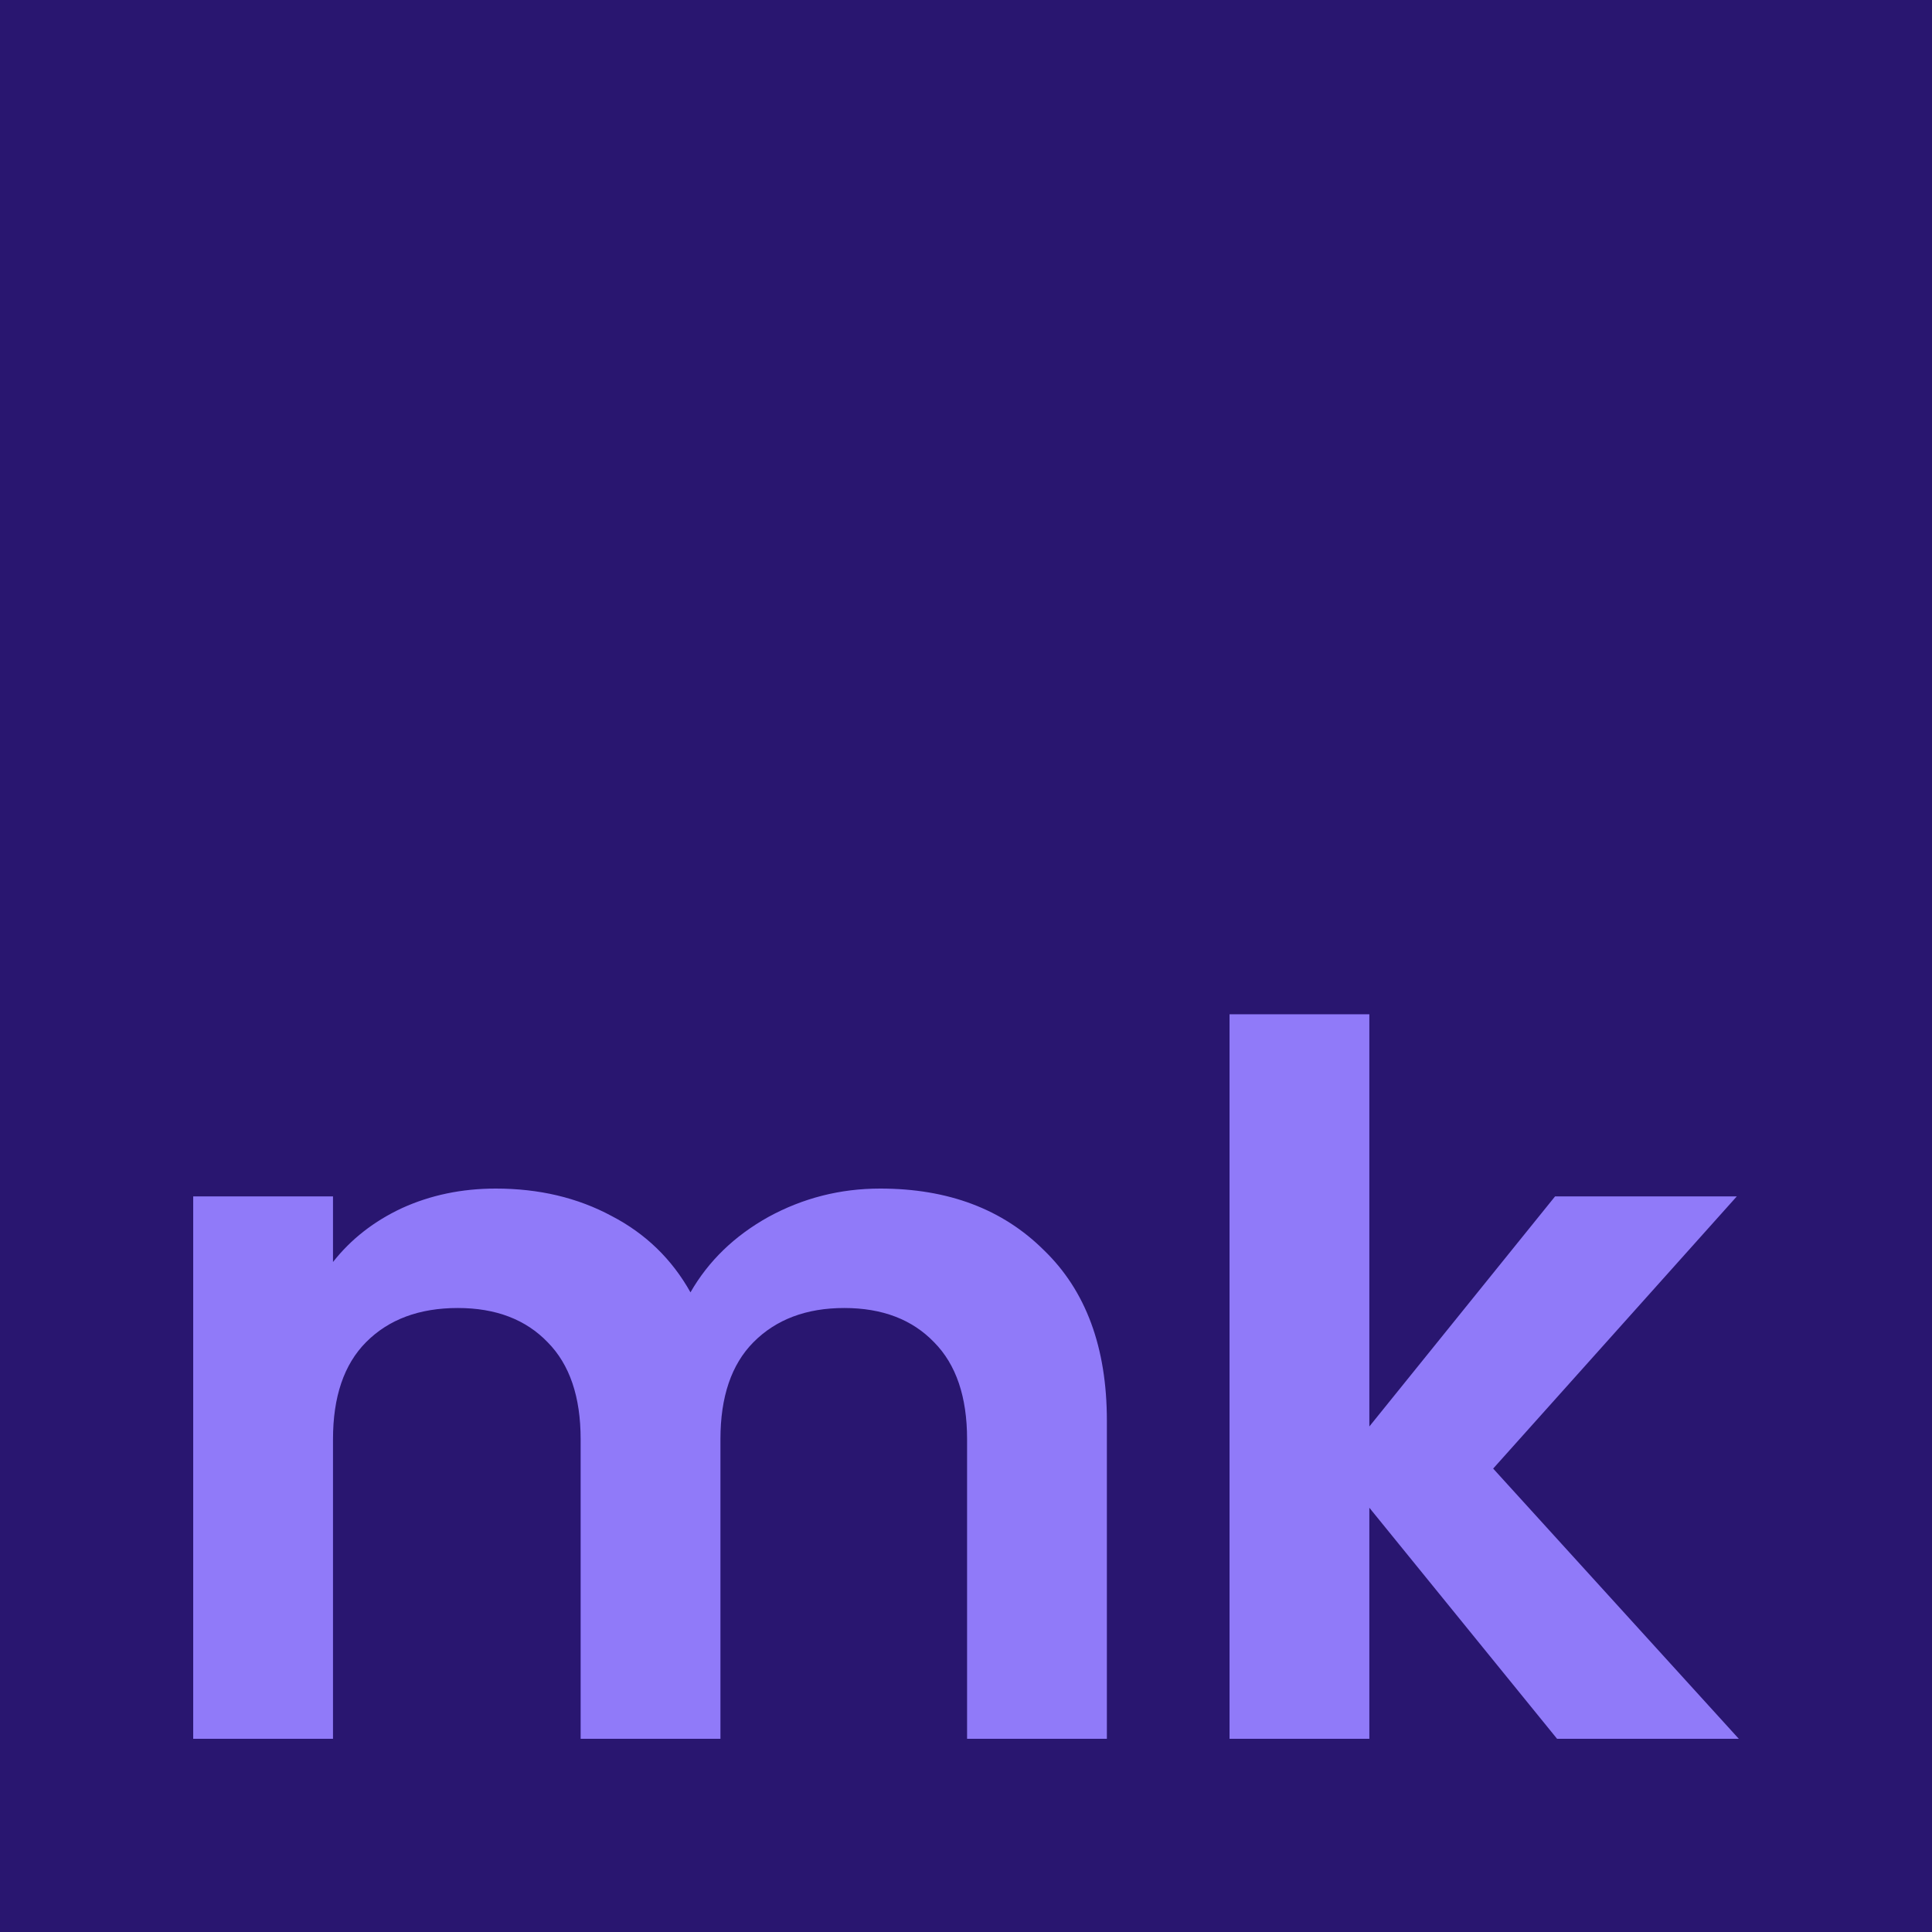 <svg width="800" height="800" viewBox="0 0 800 800" fill="none" xmlns="http://www.w3.org/2000/svg">
<g clip-path="url(#clip0_790_286)">
<rect width="800" height="800" fill="#907AF9"/>
<path fill-rule="evenodd" clip-rule="evenodd" d="M800 0H0V800H800V0ZM567.016 624.322L644.75 719.998H720.002L618.287 608.106L719.175 495.403H643.923L567.016 590.674V419.998H509.129V719.998H567.016V624.322ZM432.284 517.701C415.194 500.673 392.59 492.16 364.474 492.16C347.935 492.16 332.498 496.079 318.165 503.917C304.106 511.755 293.356 522.16 285.913 535.133C278.195 521.349 267.307 510.809 253.249 503.511C239.191 495.944 223.203 492.16 205.286 492.16C191.227 492.16 178.272 494.863 166.419 500.268C154.841 505.673 145.331 513.106 137.889 522.565V495.403H80.002V719.998H137.889V595.944C137.889 578.376 142.437 564.998 151.534 555.809C160.906 546.349 173.586 541.619 189.573 541.619C205.286 541.619 217.69 546.349 226.786 555.809C235.883 564.998 240.431 578.376 240.431 595.944V719.998H298.318V595.944C298.318 578.376 302.866 564.998 311.962 555.809C321.335 546.349 333.877 541.619 349.589 541.619C365.301 541.619 377.705 546.349 386.802 555.809C395.898 564.998 400.446 578.376 400.446 595.944V719.998H458.333V588.241C458.333 557.971 449.65 534.457 432.284 517.701Z" fill="#291670"/>
</g>
<defs>
<clipPath id="clip0_790_286">
<rect width="800" height="800" fill="white"/>
</clipPath>
</defs>
</svg>
